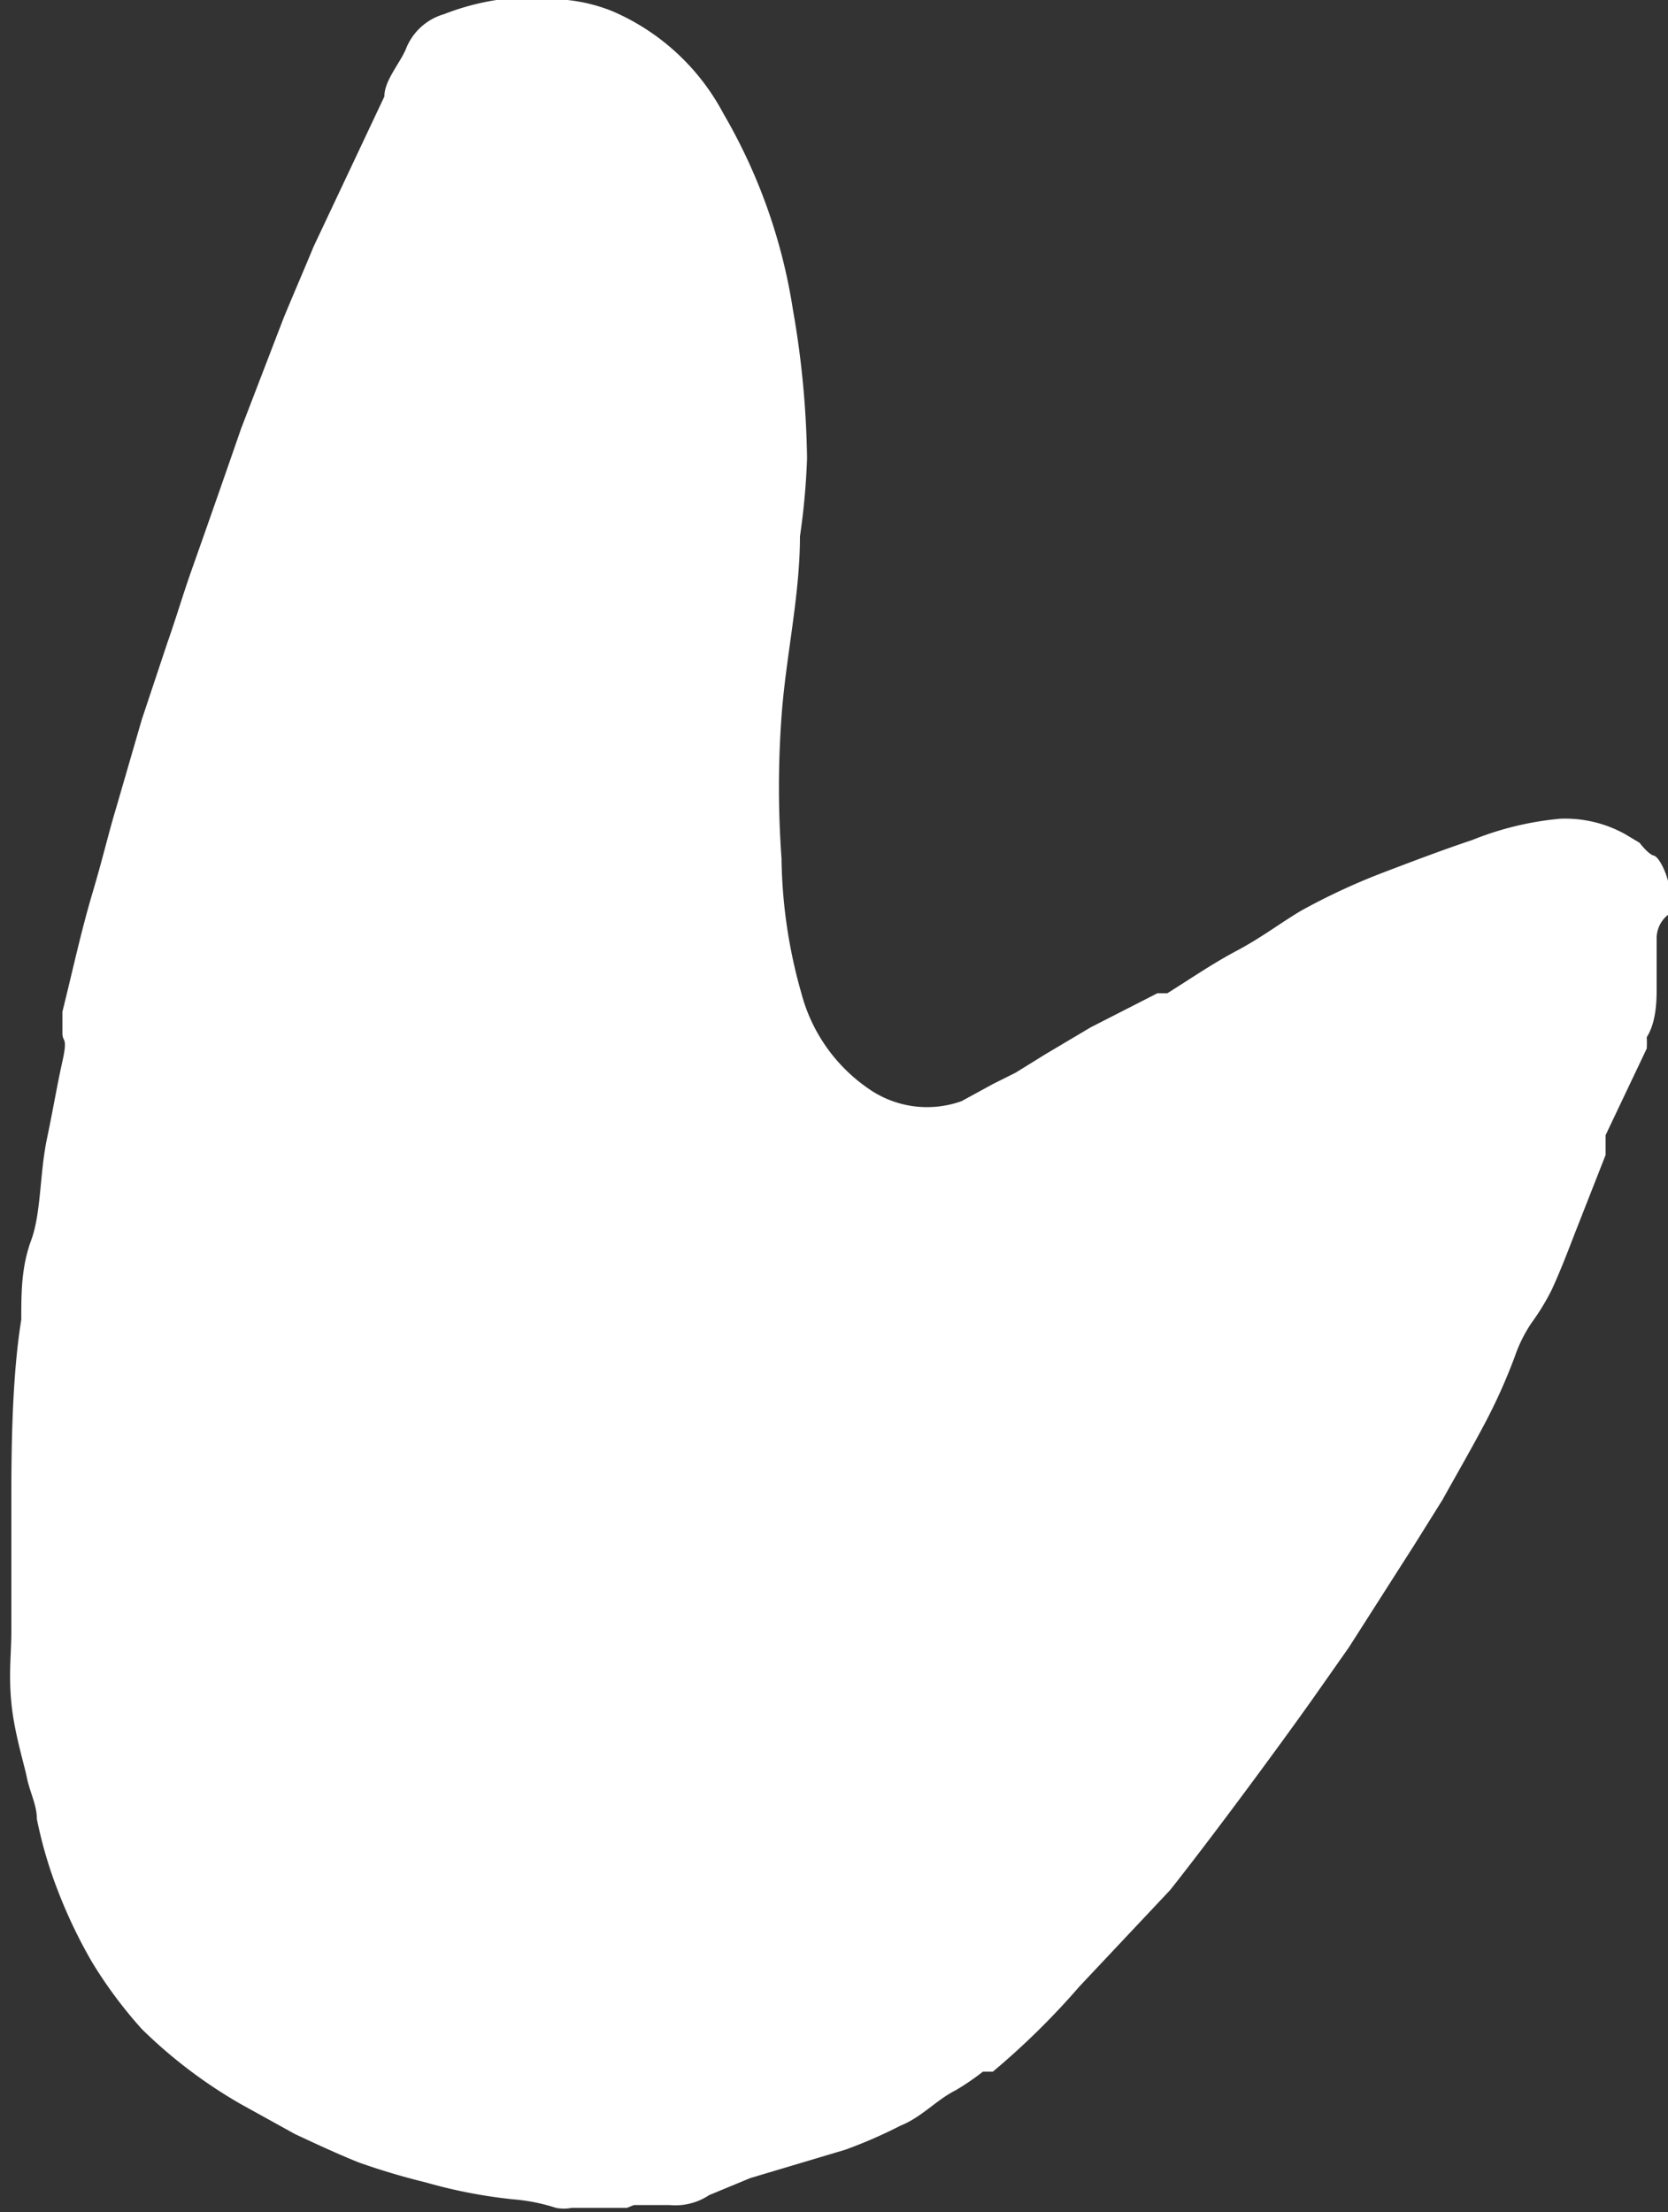 <svg xmlns="http://www.w3.org/2000/svg" viewBox="0 0 11.76 15.59"><rect x="0" y="0" width="11.76" height="15.59" fill="#333333" stroke="none"/><defs><style>.cls-1{fill:#fff;}</style></defs><title>Asset 3</title><g id="Layer_2" data-name="Layer 2"><g id="Layer_1-2" data-name="Layer 1"><path class="cls-1" d="M4.42,15.56l-.39,0a.29.29,0,0,1-.11,0,1.31,1.31,0,0,0-.3-.06A3.56,3.56,0,0,1,3,15.38a4.82,4.82,0,0,1-.47-.14c-.15-.06-.3-.13-.45-.2l-.38-.21A3.43,3.43,0,0,1,1,14.3a3.16,3.16,0,0,1-.35-.47,3.51,3.51,0,0,1-.24-.5,3.07,3.07,0,0,1-.15-.51c0-.1-.05-.19-.07-.29S.1,12.21.08,12s0-.34,0-.51,0-.6,0-.9,0-.86.07-1.29c0-.19,0-.37.07-.56s.06-.47.11-.71.07-.37.11-.55,0-.13,0-.2,0-.1,0-.15c.07-.28.13-.56.21-.83s.11-.41.17-.61L1,5.07l.18-.54c.06-.17.11-.34.17-.51q.17-.48.35-1L2,2.24c.07-.17.14-.33.21-.5L2.71.68c0-.11.1-.22.15-.33A.41.41,0,0,1,3.13.1,1.76,1.76,0,0,1,3.5,0,3.13,3.13,0,0,1,4,0a1.17,1.17,0,0,1,.32.08A1.6,1.6,0,0,1,5.1.8a3.93,3.93,0,0,1,.49,1.38,6.53,6.53,0,0,1,.1,1.05,4.94,4.94,0,0,1-.05.55c0,.42-.1.85-.13,1.27a6.92,6.92,0,0,0,0,1A3.6,3.6,0,0,0,5.65,7a1.18,1.18,0,0,0,.47.67.72.72,0,0,0,.66.09L7,7.64l.16-.08.21-.13.32-.19L8.16,7l.07,0c.16-.1.32-.21.49-.3s.3-.19.45-.28a4.56,4.56,0,0,1,.58-.27c.21-.08.42-.16.63-.23A2.18,2.18,0,0,1,11,5.77a.87.87,0,0,1,.46.11l.1.06s.06.08.1.09.1.14.11.23,0,.06,0,.09a.08.08,0,0,1,0,.09.21.21,0,0,0-.09.17s0,.08,0,.12,0,.15,0,.23,0,.24-.07.35a.69.69,0,0,1,0,.08L11.32,8l0,.14-.22.56c-.05.13-.1.26-.16.39a1.62,1.62,0,0,1-.14.23,1,1,0,0,0-.12.24,4,4,0,0,1-.2.45c-.1.19-.21.38-.31.56l-.2.32-.46.72-.26.37c-.27.38-.73,1-1,1.34L7.61,14A5.34,5.34,0,0,1,7,14.6l-.07,0a1.8,1.8,0,0,1-.19.13c-.14.07-.24.19-.39.25a3.37,3.37,0,0,1-.39.17l-.67.2L5,15.47H5a.43.43,0,0,1-.28.07l-.25,0Z"/></g></g></svg>